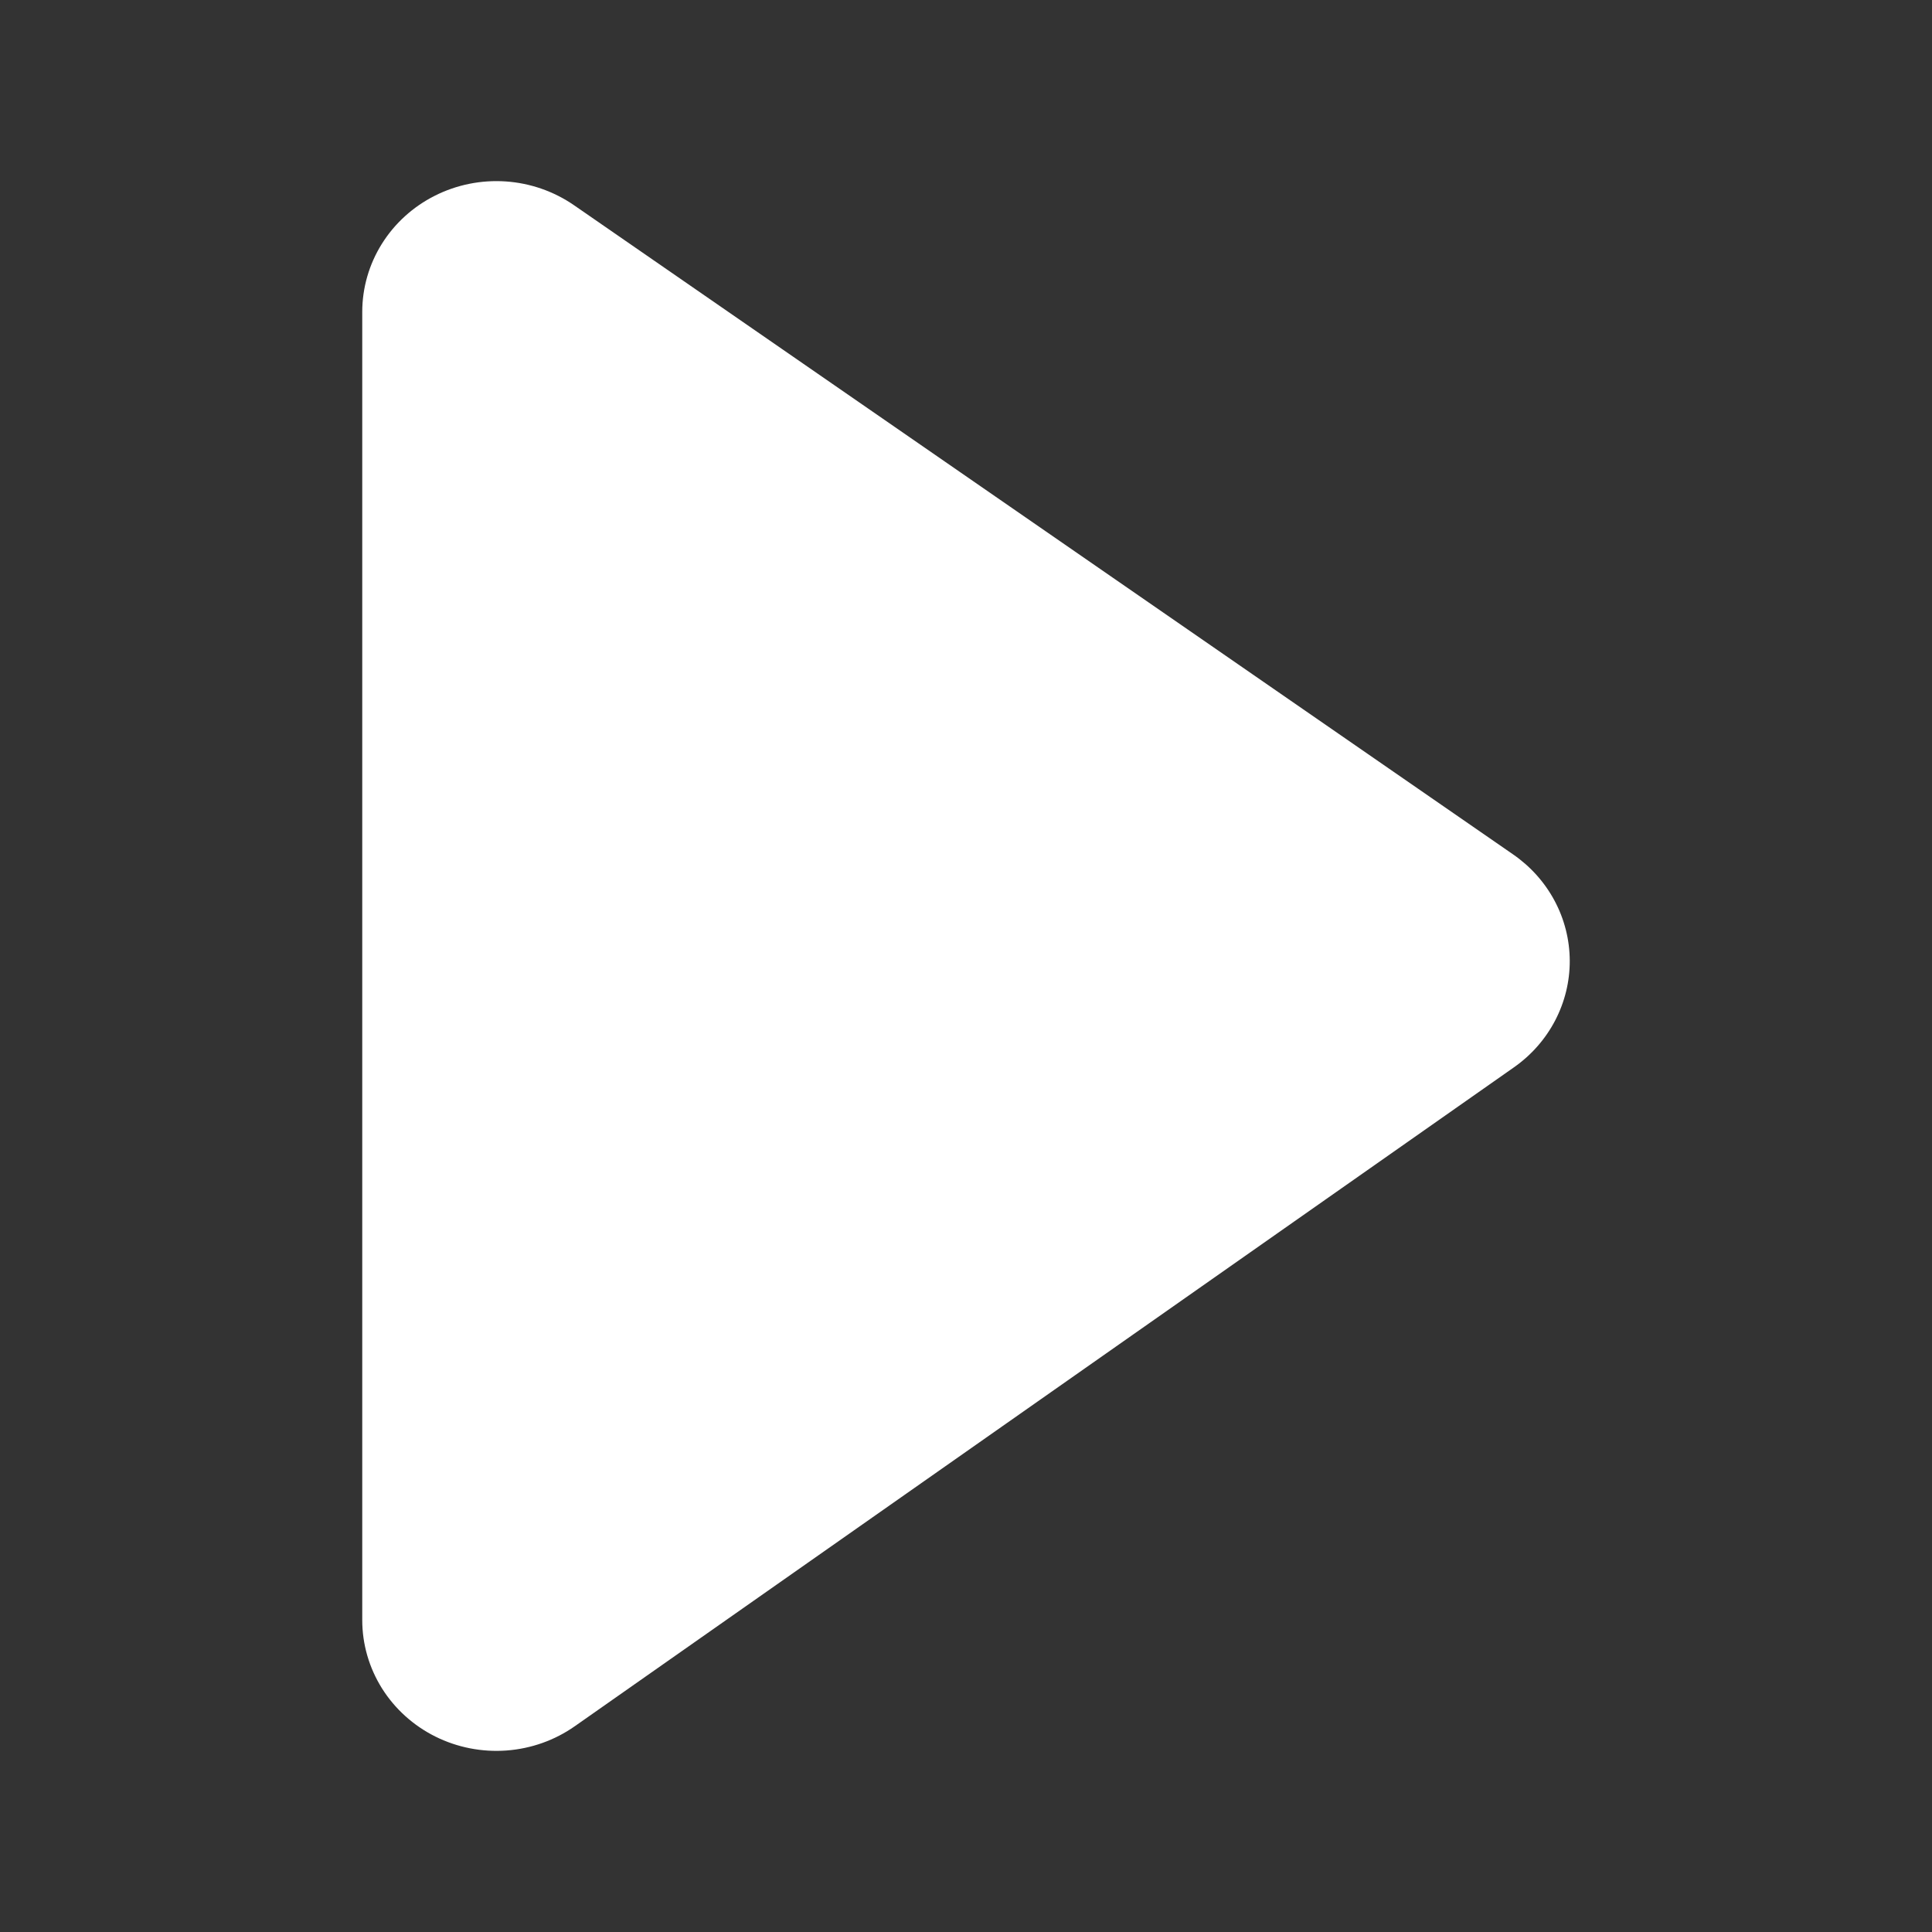 <svg width="56" height="56" viewBox="0 0 56 56" fill="none" xmlns="http://www.w3.org/2000/svg">
<rect x="0" y="0" width="56" height="56" fill="#333333" stroke="none"/>
<g id="PlayVideo">
<path id="Vector" d="M10.5 9.041C10.5 8.346 10.696 7.664 11.067 7.07C11.438 6.476 11.969 5.993 12.602 5.674C13.236 5.354 13.947 5.211 14.659 5.259C15.37 5.307 16.054 5.546 16.636 5.947L43.856 24.764C44.362 25.113 44.775 25.574 45.061 26.11C45.347 26.645 45.497 27.24 45.5 27.843C45.503 28.447 45.357 29.043 45.076 29.581C44.795 30.119 44.386 30.584 43.884 30.936L16.663 50.034C16.083 50.442 15.398 50.686 14.684 50.739C13.97 50.792 13.255 50.652 12.617 50.334C11.98 50.016 11.445 49.532 11.071 48.937C10.698 48.341 10.5 47.657 10.5 46.959V9.041Z" fill="white"/>
</g>
</svg>
